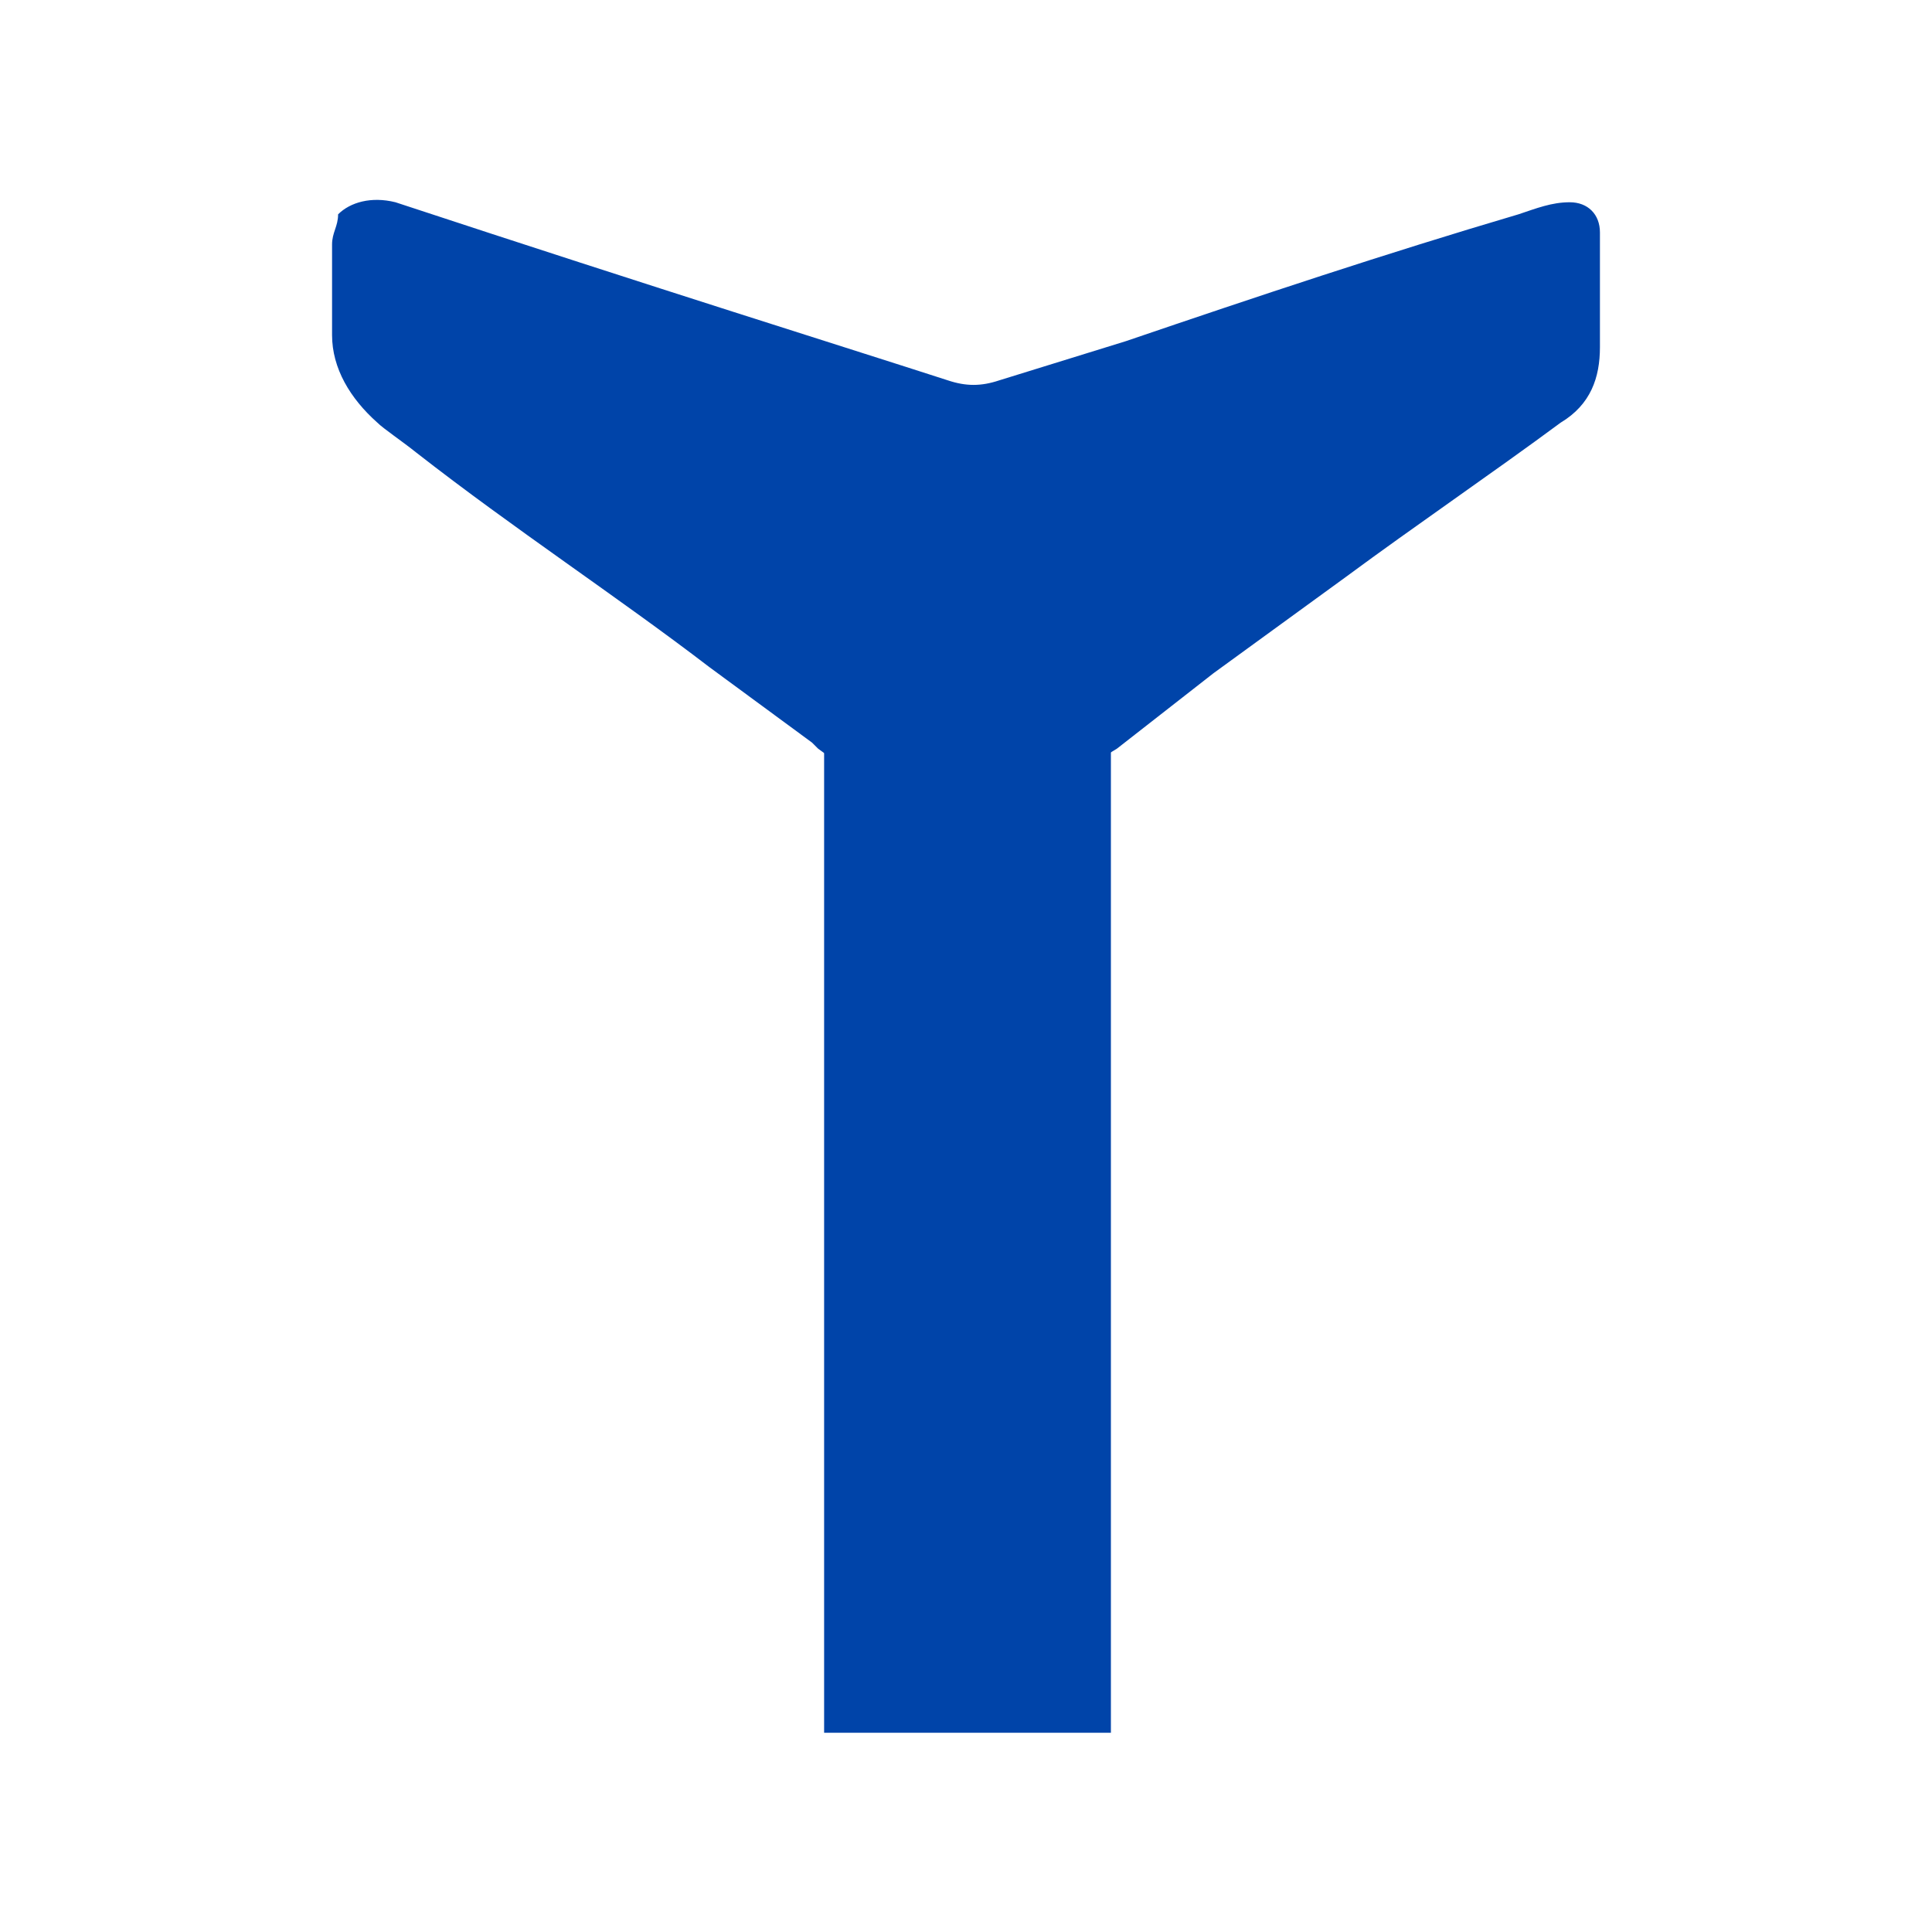 <?xml version="1.0" encoding="utf-8"?>
<!-- Generator: Adobe Illustrator 27.0.0, SVG Export Plug-In . SVG Version: 6.00 Build 0)  -->
<svg version="1.1" id="Layer_1" xmlns="http://www.w3.org/2000/svg" xmlns:xlink="http://www.w3.org/1999/xlink" x="0px" y="0px"
	 viewBox="0 0 64 64" style="enable-background:new 0 0 64 64;" xml:space="preserve">
<style type="text/css">
	.st0{fill:#0044A9;}
</style>
<g>
	<g>
		<path class="st0" d="M36.8,23.5v33.9h-9.5V23.5"/>
		<path class="st0" d="M33.7,27.1c0.2-0.2,0.6-0.4,0.8-0.6c0.8-0.6,1.5-1.1,2.5-1.7l3.2-2.5l4.4-3.2c2.3-1.7,4.8-3.4,7.1-5.1
			c1-0.6,1.3-1.5,1.3-2.5c0-0.8,0-1.9,0-3.8c0-0.6-0.4-1-1-1c-0.6,0-1.1,0.2-1.7,0.4c-4.4,1.3-8.6,2.7-13,4.2l-4.2,1.3
			c-0.6,0.2-1.1,0.2-1.7,0c-3.4-1.1-9.5-3-18.3-5.9c-0.8-0.2-1.5,0-1.9,0.4c0,0.4-0.2,0.6-0.2,1c0,1,0,1.9,0,3s0.6,2.1,1.5,2.9
			c0.2,0.2,0.8,0.6,1.3,1c3.2,2.5,6.7,4.8,9.7,7.1l0,0l3.4,2.5l0,0l0.2,0.2c0.8,0.6,1.7,1.1,2.5,1.9C31,27.5,32.4,27.7,33.7,27.1z"
			/>
	</g>
</g>
</svg>
